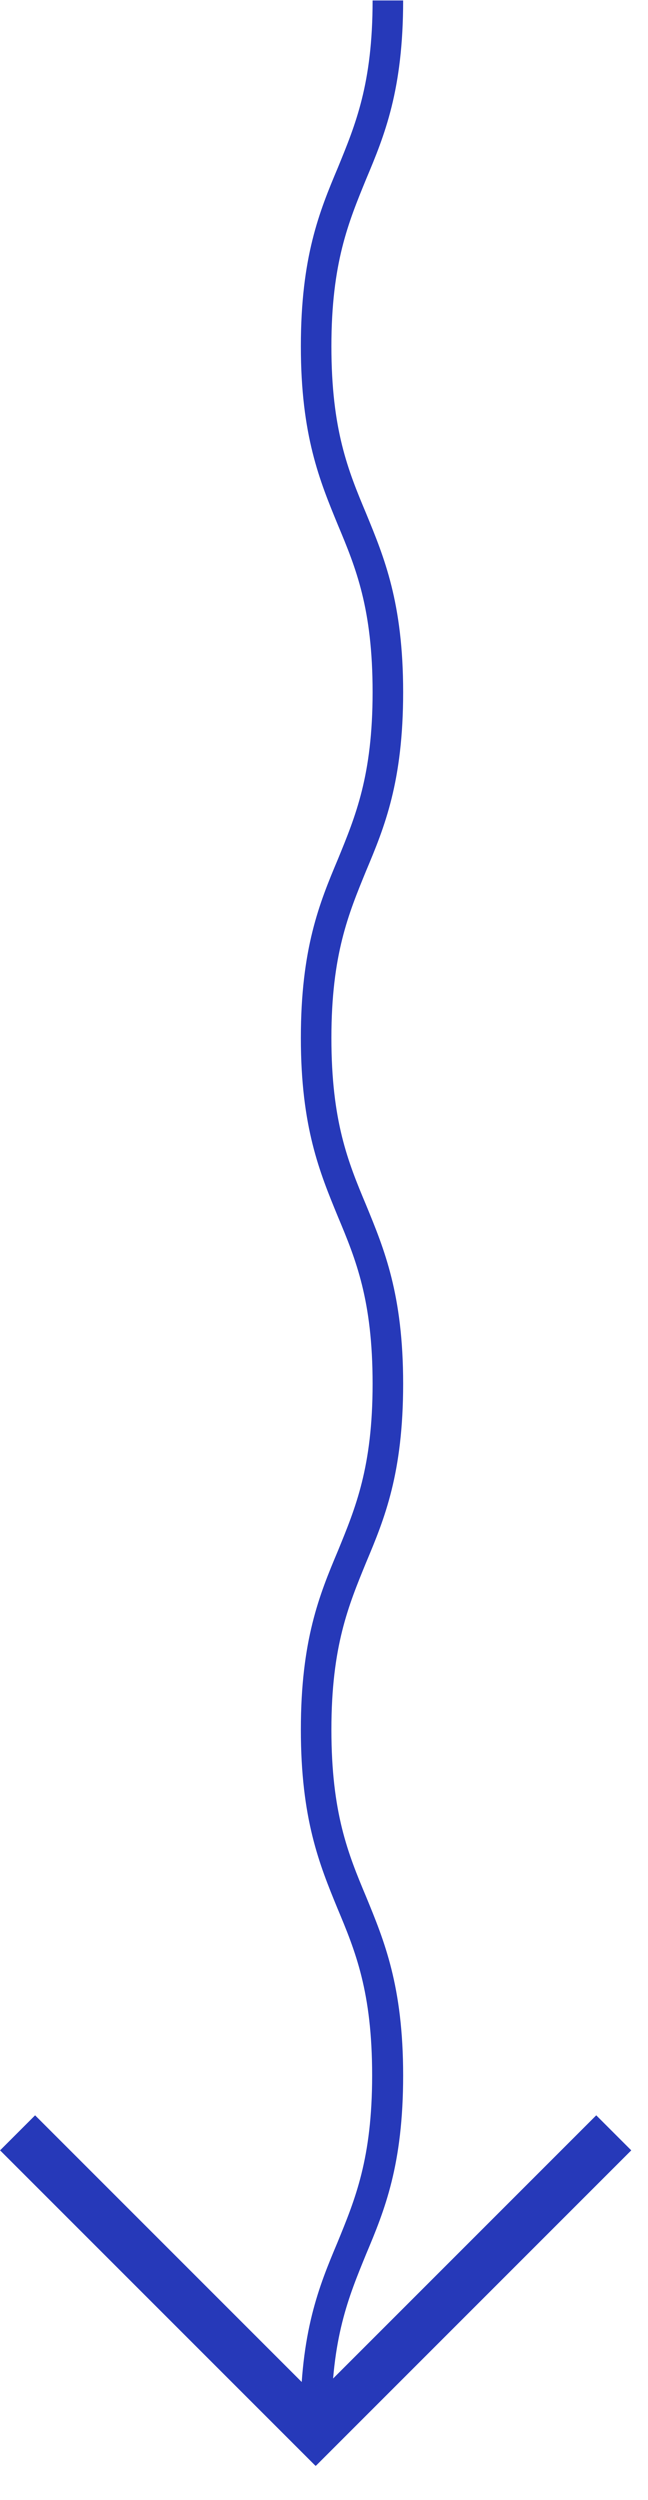 <svg width="14" height="54" viewBox="0 0 14 54" fill="none" xmlns="http://www.w3.org/2000/svg">
<g clip-path="url(#clip0_2280_2771)">
<path d="M6.49 52.3C6.49 50.37 6.89 49.39 7.29 48.44C7.67 47.51 8.04 46.63 8.04 44.83C8.04 43.03 7.68 42.15 7.29 41.22C6.9 40.27 6.5 39.29 6.5 37.36C6.5 35.43 6.9 34.45 7.3 33.5C7.68 32.57 8.05 31.69 8.05 29.89C8.05 28.09 7.69 27.21 7.3 26.28C6.91 25.33 6.5 24.35 6.5 22.42C6.5 20.49 6.9 19.51 7.3 18.56C7.68 17.63 8.05 16.75 8.05 14.95C8.05 13.15 7.69 12.27 7.3 11.34C6.91 10.39 6.5 9.41 6.5 7.48C6.5 5.55 6.9 4.57 7.3 3.62C7.68 2.69 8.05 1.81 8.05 0.01H8.71C8.71 1.94 8.31 2.92 7.91 3.87C7.53 4.8 7.16 5.68 7.16 7.48C7.16 9.28 7.52 10.16 7.91 11.09C8.3 12.04 8.71 13.02 8.71 14.95C8.71 16.88 8.31 17.86 7.91 18.81C7.53 19.74 7.16 20.62 7.16 22.42C7.16 24.22 7.52 25.1 7.91 26.03C8.3 26.98 8.71 27.96 8.71 29.89C8.71 31.82 8.31 32.8 7.91 33.75C7.53 34.68 7.16 35.56 7.16 37.36C7.16 39.16 7.52 40.04 7.91 40.97C8.3 41.92 8.71 42.9 8.71 44.83C8.71 46.76 8.31 47.74 7.91 48.69C7.53 49.62 7.16 50.5 7.16 52.3H6.5H6.49Z" fill="#2639B9"/>
<path d="M0.38 46.07L6.82 52.51L13.26 46.07" stroke="#2639B9" stroke-width="1.07" stroke-miterlimit="10"/>
</g>
<defs>
<clipPath id="clip0_2280_2771">
<rect width="13.64" height="53.26" fill="white"/>
</clipPath>
</defs>
</svg>
